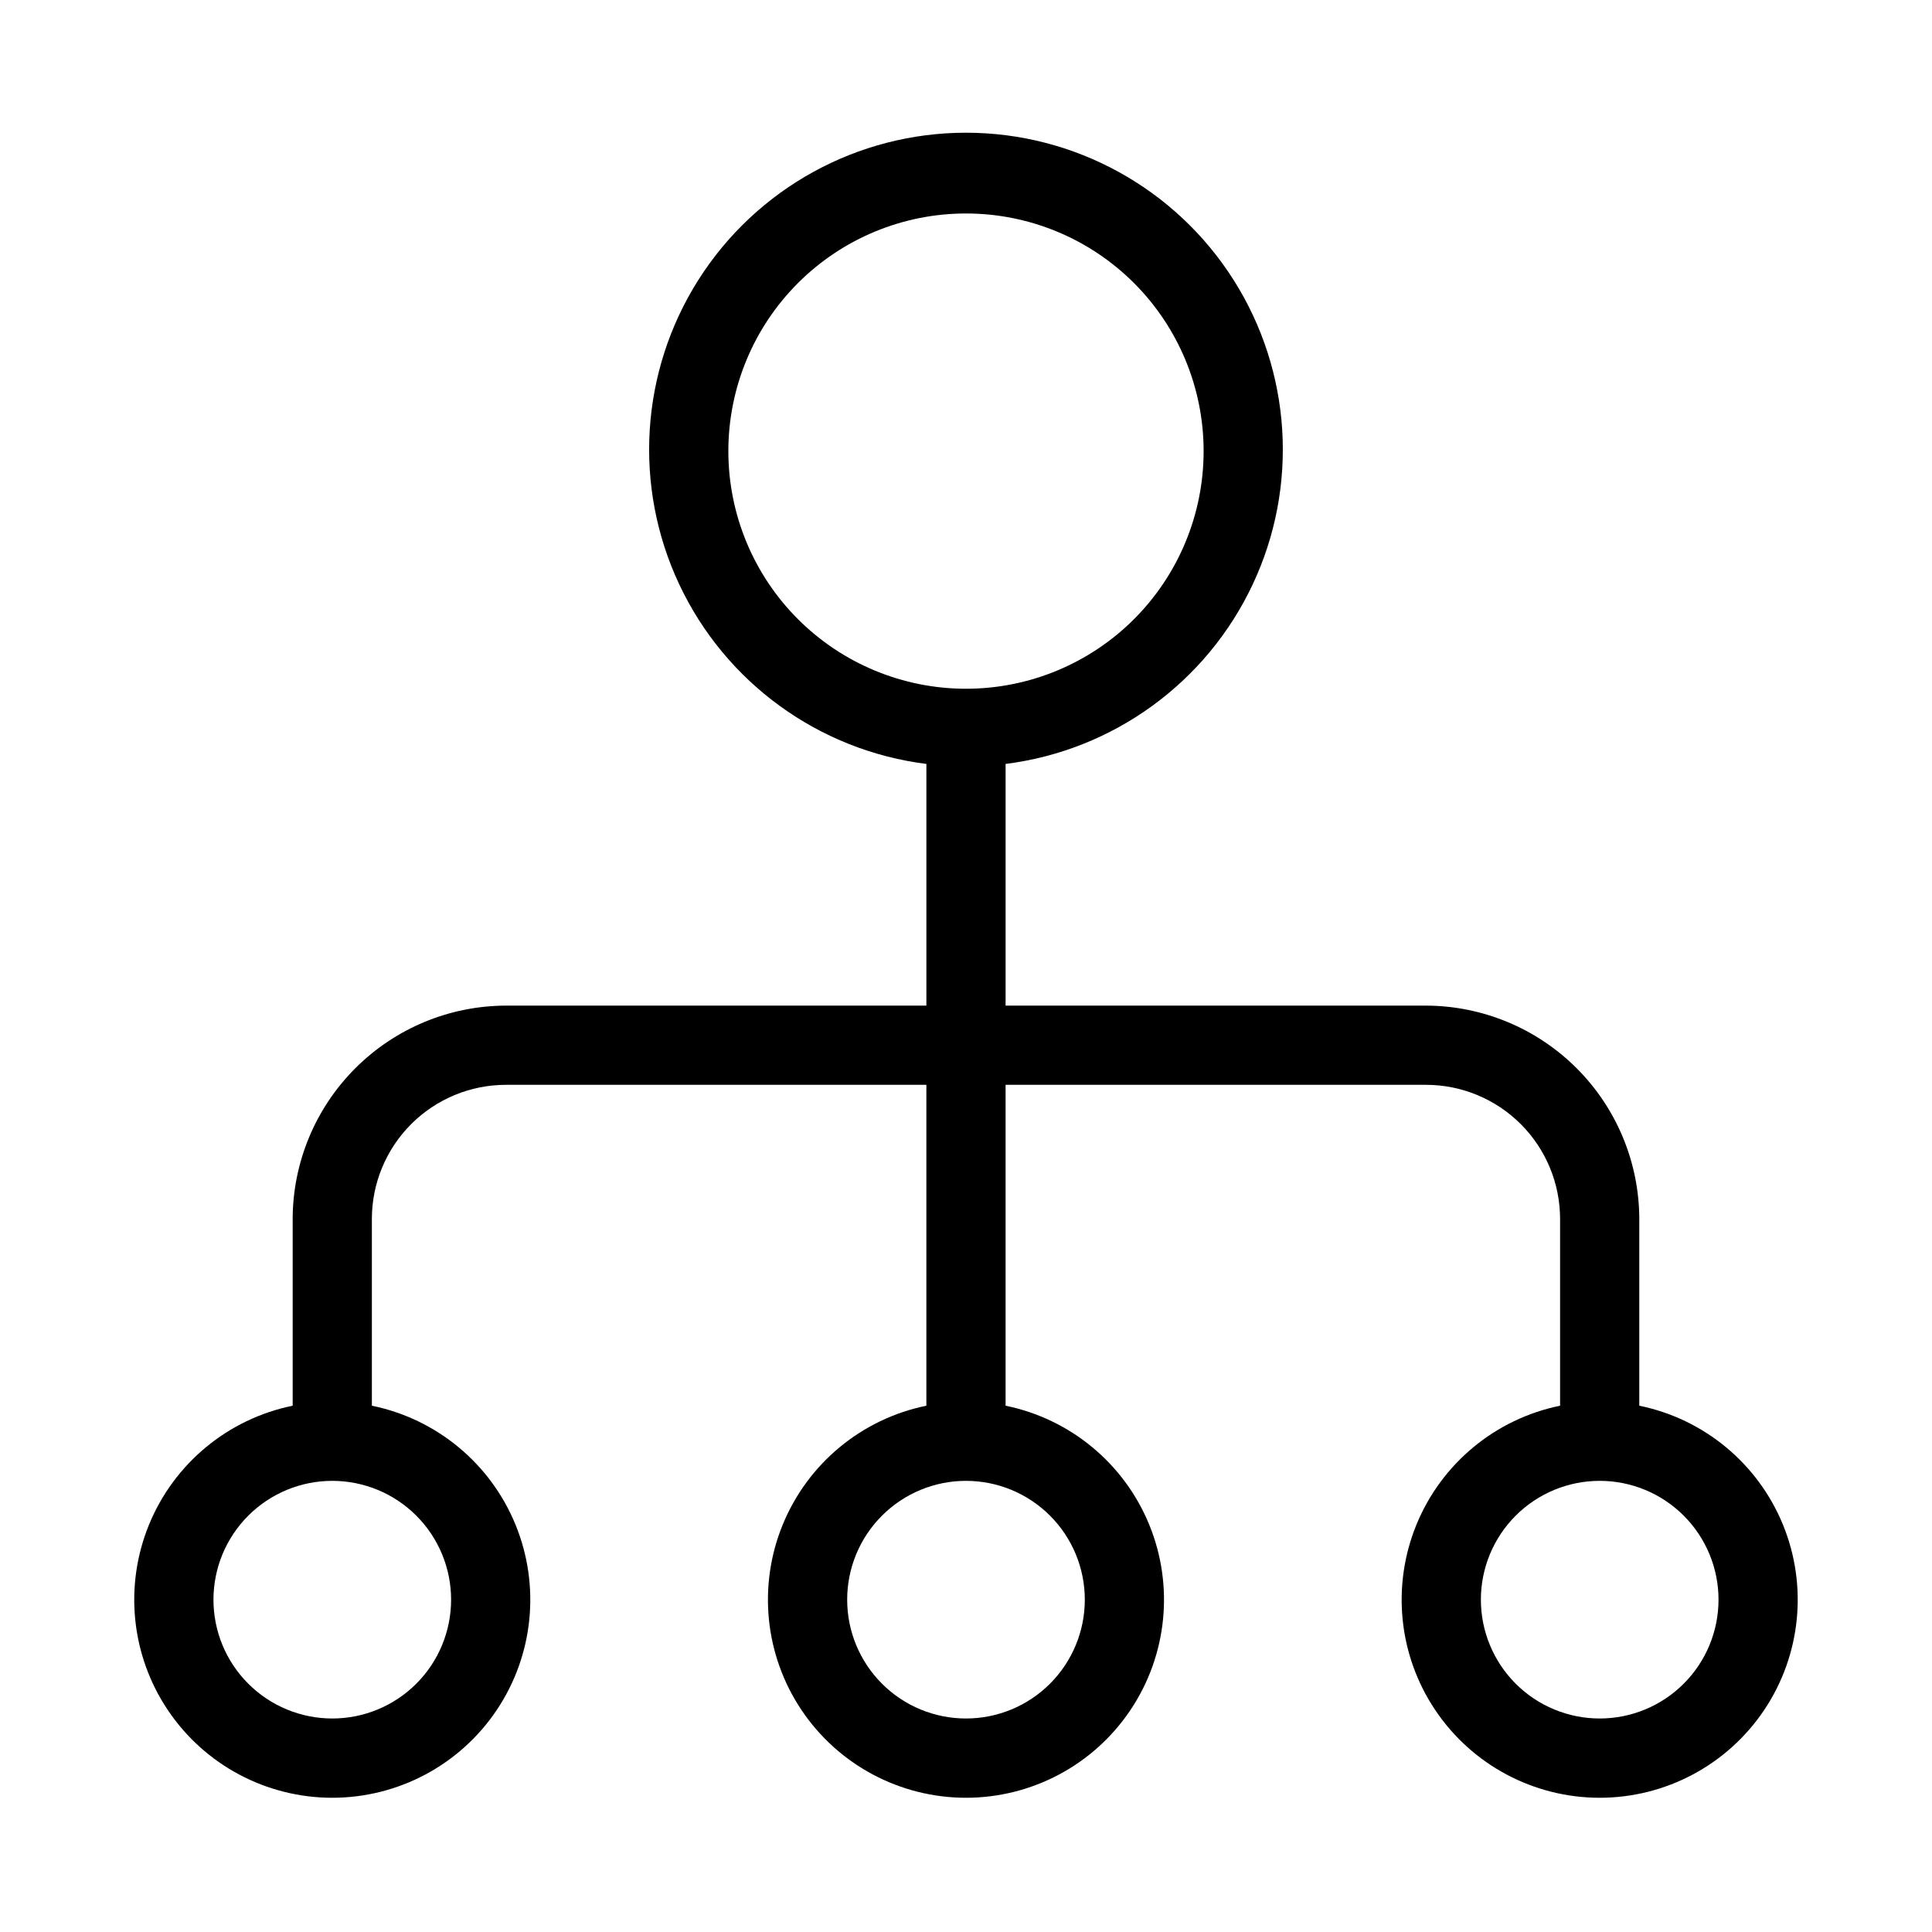 <?xml version="1.0" encoding="UTF-8"?>
<!-- Uploaded to: SVG Repo, www.svgrepo.com, Generator: SVG Repo Mixer Tools -->
<svg fill="#000000" width="800px" height="800px" version="1.1" viewBox="144 144 512 512" xmlns="http://www.w3.org/2000/svg">
 <path d="m578.43 516.53v-49.523c-0.043-14.973-6.012-29.32-16.598-39.91-10.59-10.586-24.938-16.555-39.91-16.598h-111.43v-64.047c28.523-3.594 53.223-21.531 65.473-47.543 12.246-26.008 10.332-56.477-5.07-80.754-15.398-24.273-42.152-38.984-70.898-38.984-28.75 0-55.5 14.711-70.902 38.984-15.402 24.277-17.316 54.746-5.066 80.754 12.246 26.012 36.949 43.949 65.473 47.543v64.047h-111.43c-14.977 0.043-29.324 6.012-39.91 16.598-10.59 10.59-16.559 24.938-16.602 39.91v49.523c-17.145 3.496-31.414 15.309-38.055 31.496-6.644 16.188-4.781 34.621 4.965 49.152 9.742 14.531 26.09 23.25 43.586 23.25s33.84-8.719 43.586-23.25c9.746-14.531 11.605-32.965 4.965-49.152s-20.914-28-38.055-31.496v-49.523c0.012-9.414 3.758-18.441 10.414-25.102 6.66-6.66 15.688-10.406 25.105-10.414h111.43v85.039c-17.145 3.496-31.414 15.309-38.059 31.496-6.641 16.188-4.777 34.621 4.965 49.152 9.746 14.531 26.094 23.25 43.59 23.25s33.84-8.719 43.586-23.25c9.746-14.531 11.605-32.965 4.965-49.152s-20.914-28-38.055-31.496v-85.039h111.43c9.414 0.008 18.441 3.754 25.102 10.414 6.66 6.66 10.406 15.688 10.414 25.102v49.523c-17.141 3.496-31.414 15.309-38.055 31.496-6.641 16.188-4.781 34.621 4.965 49.152s26.09 23.25 43.586 23.25 33.844-8.719 43.59-23.25c9.742-14.531 11.605-32.965 4.965-49.152-6.644-16.188-20.914-28-38.059-31.496zm-241.41-252.98c0-16.703 6.633-32.723 18.445-44.531 11.809-11.812 27.828-18.445 44.531-18.445 16.699 0 32.719 6.633 44.531 18.445 11.809 11.809 18.445 27.828 18.445 44.531s-6.637 32.719-18.445 44.531c-11.812 11.809-27.832 18.445-44.531 18.445-16.703 0-32.723-6.637-44.531-18.445-11.812-11.812-18.445-27.828-18.445-44.531zm-73.473 304.38c0 8.352-3.316 16.363-9.223 22.266-5.906 5.906-13.914 9.223-22.266 9.223s-16.359-3.316-22.266-9.223c-5.906-5.902-9.223-13.914-9.223-22.266 0-8.352 3.316-16.359 9.223-22.266 5.906-5.902 13.914-9.223 22.266-9.223s16.359 3.32 22.266 9.223c5.906 5.906 9.223 13.914 9.223 22.266zm167.94 0c0 8.352-3.32 16.363-9.223 22.266-5.906 5.906-13.914 9.223-22.266 9.223s-16.363-3.316-22.266-9.223c-5.906-5.902-9.223-13.914-9.223-22.266 0-8.352 3.316-16.359 9.223-22.266 5.902-5.902 13.914-9.223 22.266-9.223s16.359 3.32 22.266 9.223c5.902 5.906 9.223 13.914 9.223 22.266zm136.45 31.488c-8.352 0-16.359-3.316-22.266-9.223-5.902-5.902-9.223-13.914-9.223-22.266 0-8.352 3.32-16.359 9.223-22.266 5.906-5.902 13.914-9.223 22.266-9.223 8.352 0 16.363 3.32 22.266 9.223 5.906 5.906 9.223 13.914 9.223 22.266 0 8.352-3.316 16.363-9.223 22.266-5.902 5.906-13.914 9.223-22.266 9.223z"/>
</svg>